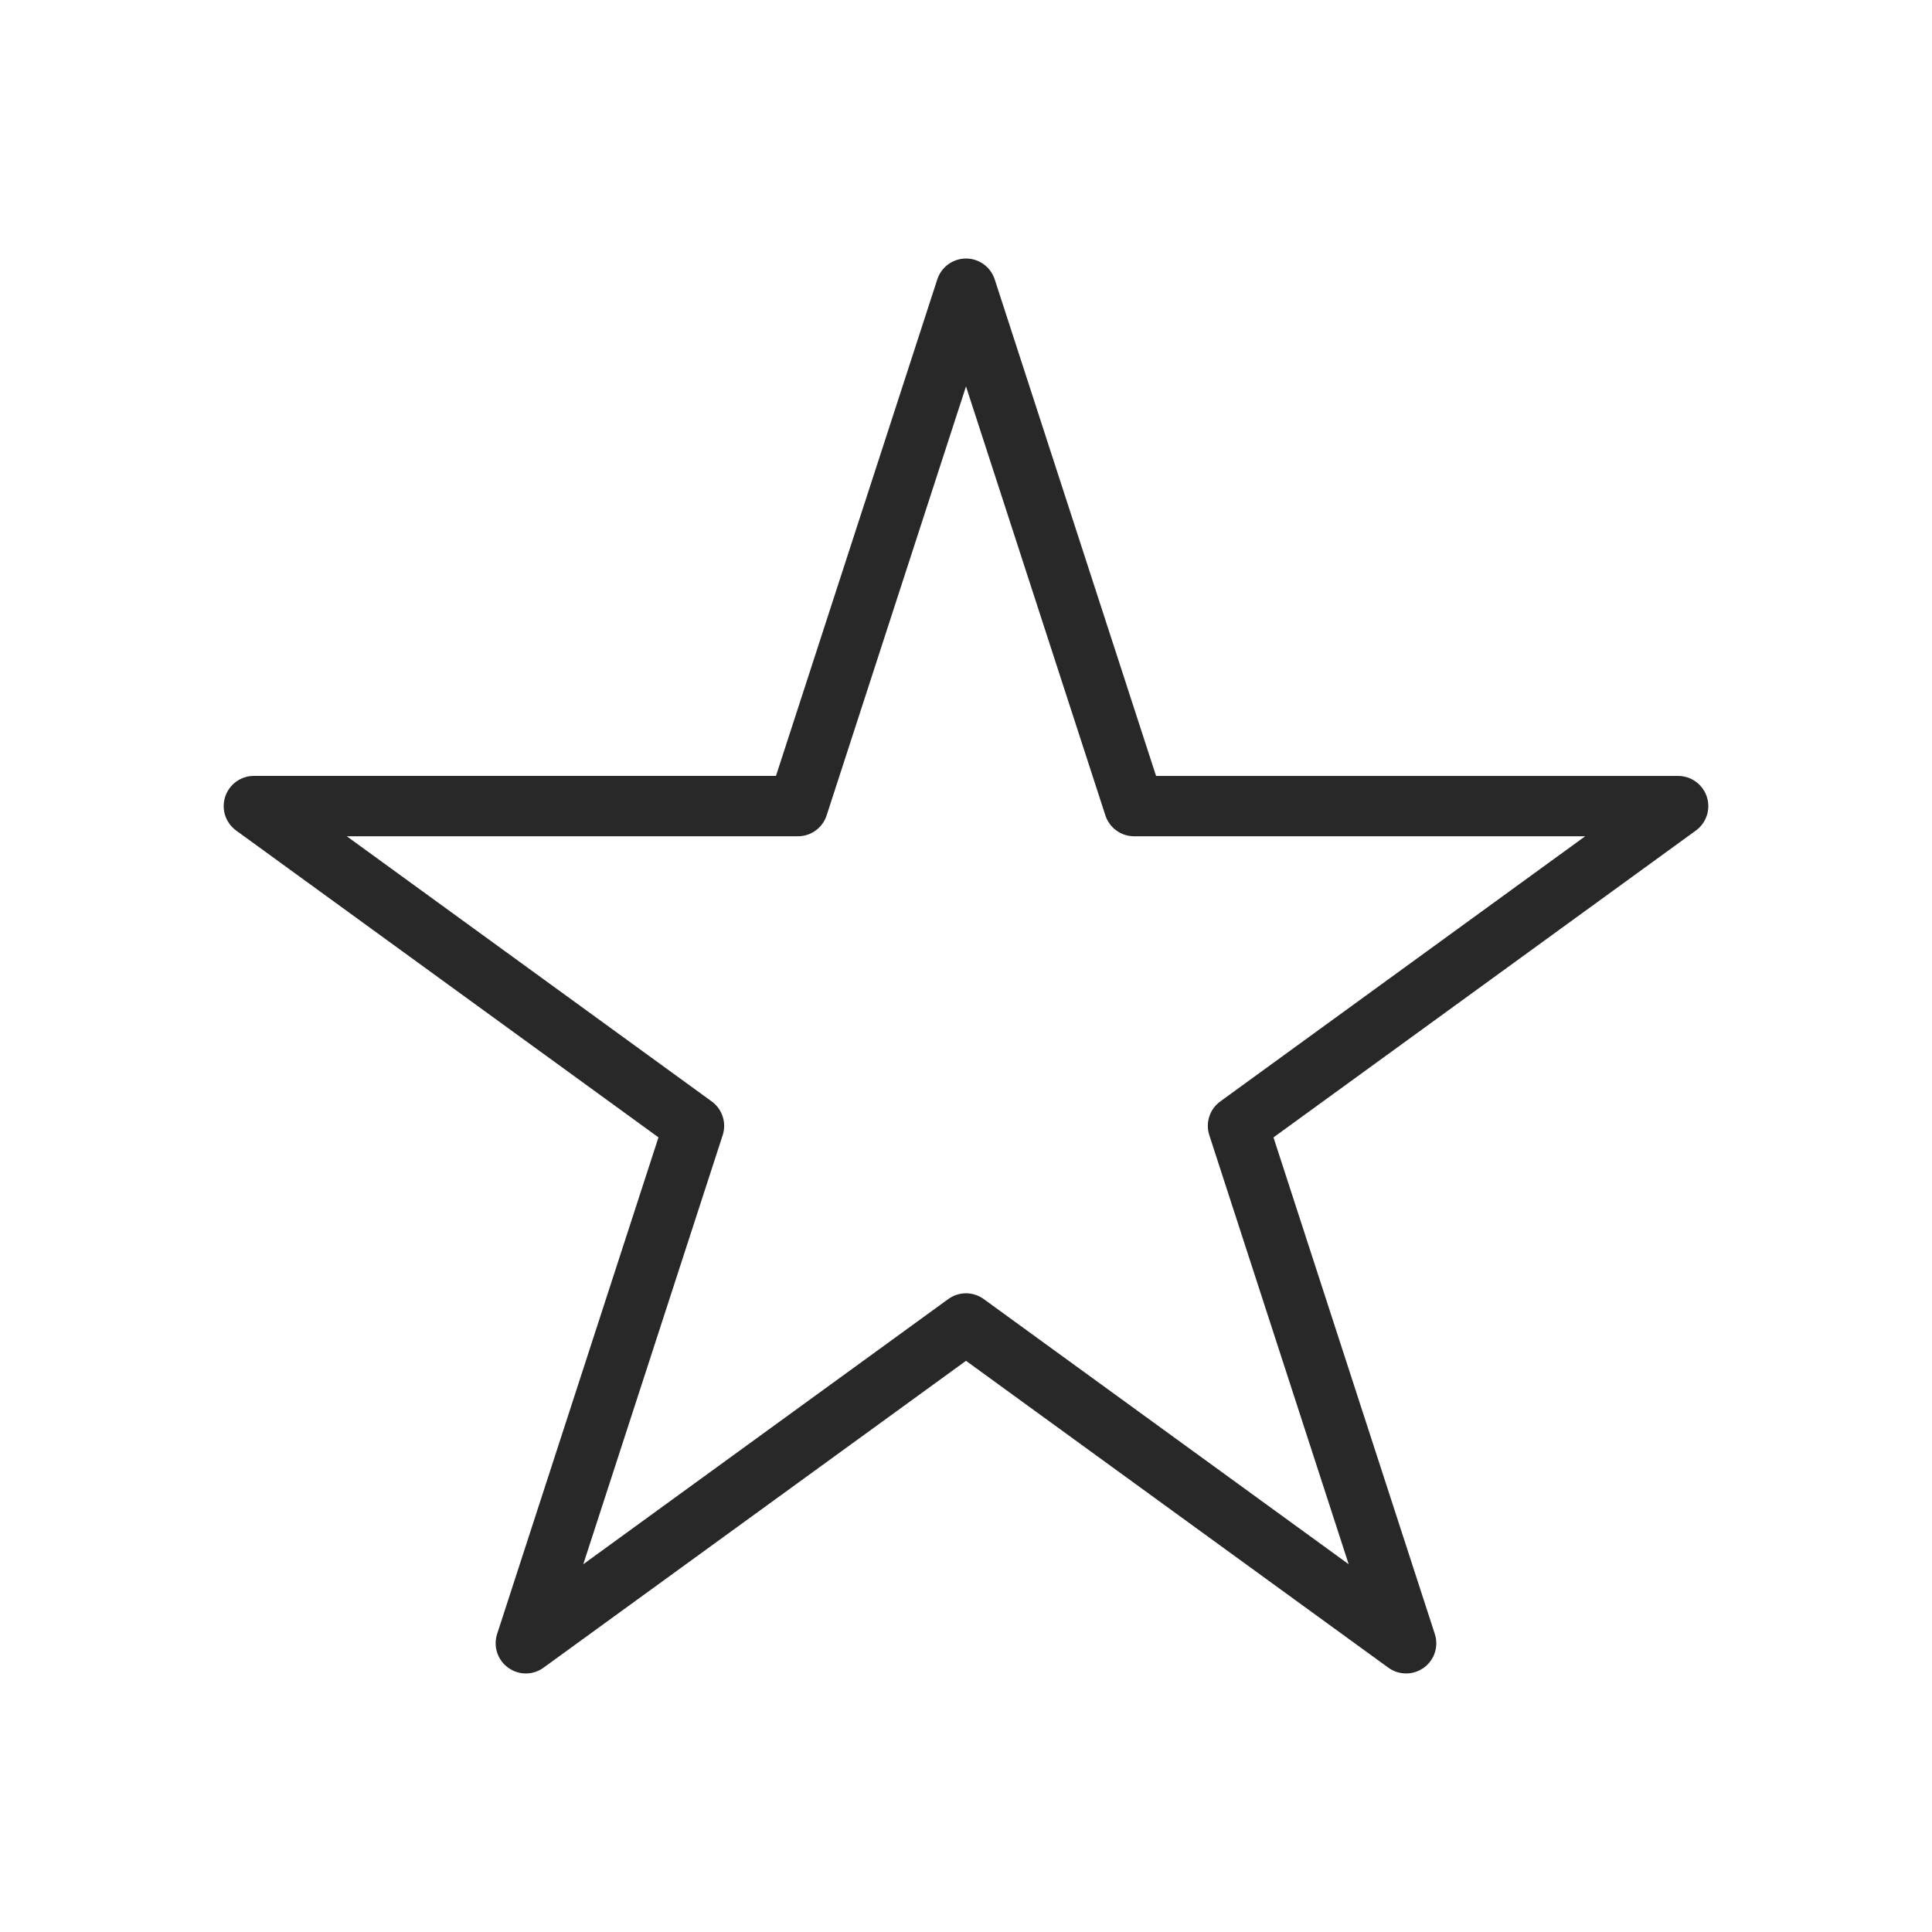 <?xml version="1.0" encoding="UTF-8"?>
<svg xmlns="http://www.w3.org/2000/svg" width="104" height="104" viewBox="0 0 104 104" fill="none">
  <path d="M91.879 42.892C91.661 42.222 91.037 41.769 90.334 41.769H62.231L53.545 15.039C53.328 14.37 52.704 13.916 52 13.916C51.296 13.916 50.672 14.37 50.455 15.039L41.771 41.767H13.666C12.963 41.767 12.339 42.221 12.121 42.89C11.903 43.56 12.142 44.293 12.711 44.707L35.446 61.225L26.761 87.955C26.543 88.623 26.782 89.357 27.35 89.77C27.921 90.186 28.691 90.188 29.261 89.77L52 73.253L74.735 89.772C75.021 89.98 75.356 90.082 75.691 90.082C76.026 90.082 76.36 89.98 76.646 89.772C77.217 89.359 77.454 88.626 77.236 87.956L68.552 61.227L91.288 44.709C91.858 44.294 92.097 43.561 91.879 42.892ZM65.687 59.291C65.117 59.704 64.88 60.437 65.097 61.106L72.6 84.203L52.956 69.93C52.387 69.516 51.617 69.514 51.044 69.93L31.398 84.203L38.903 61.106C39.12 60.439 38.881 59.704 38.313 59.291L18.668 45.017H42.952C43.656 45.017 44.28 44.564 44.497 43.895L52 20.8L59.504 43.895C59.722 44.564 60.346 45.017 61.05 45.017H85.33L65.687 59.291Z" fill="#282828"></path>
</svg>
